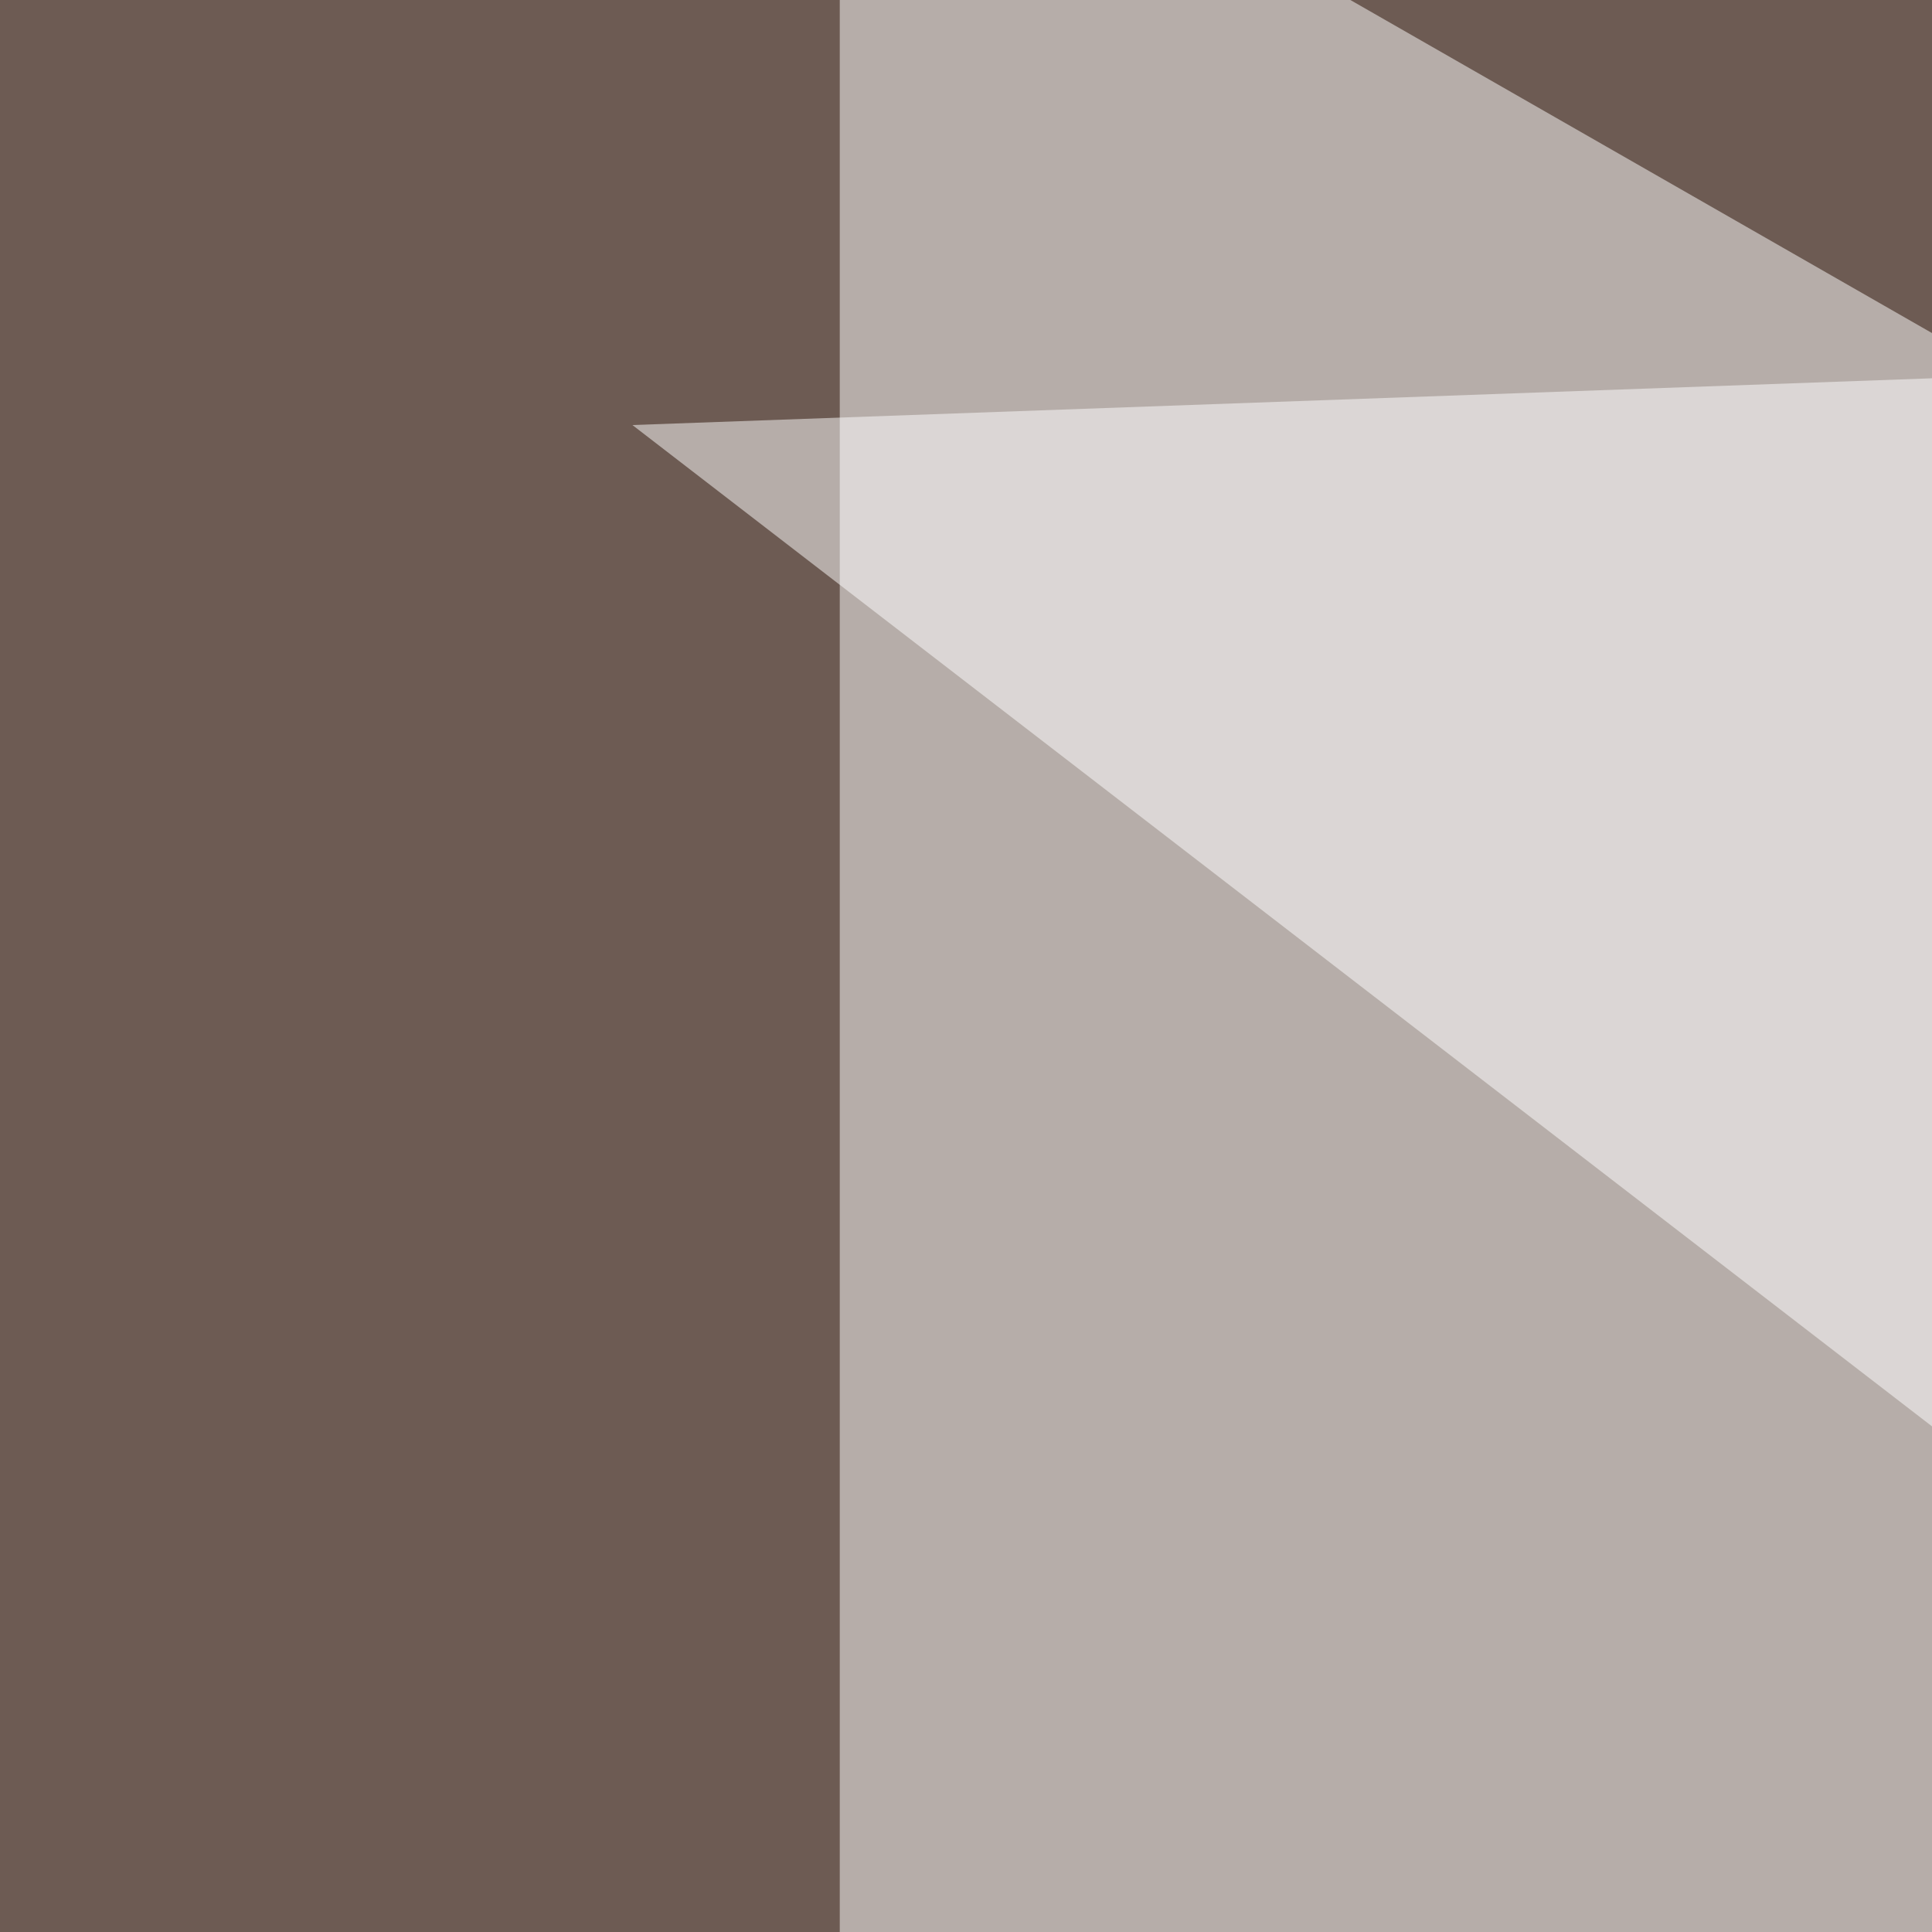 <svg xmlns="http://www.w3.org/2000/svg" width="300" height="300"><filter id="a"><feGaussianBlur stdDeviation="55"/></filter><rect width="100%" height="100%" fill="#6d5b53"/><g filter="url(#a)"><g fill-opacity=".5"><path fill="#fff" d="M130.4-45.4v495.1l665-114.3z"/><path d="M-45.4 731l840.8-507-52.7 571.3z"/><path fill="#fff" d="M590.3 48.3l5.9 401.4L98.2 66z"/><path d="M704.6 446.8L13.2 795.4l-58.6-392.6z"/></g></g></svg>